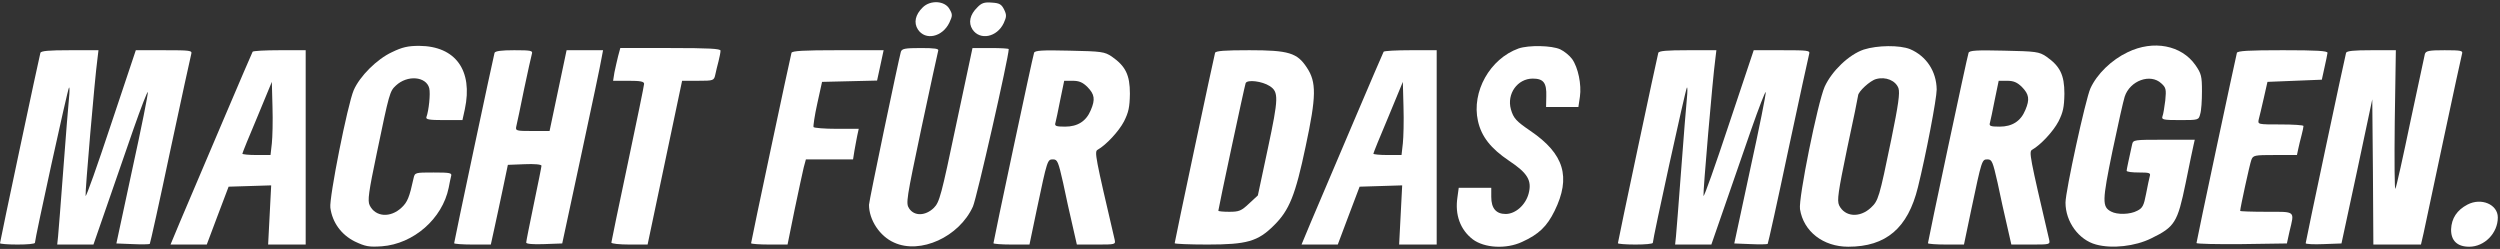 <?xml version="1.0" encoding="UTF-8" standalone="no"?>
<svg xmlns="http://www.w3.org/2000/svg" version="1.0" width="1145pt" height="114pt" viewBox="0 0 1145 114" preserveAspectRatio="xMidYMid meet">
  <rect x="0" y="0" width="1145" height="114" fill="#333333" stroke="none"/>
  <g transform="translate(0,114) scale(0.1,-0.1)" fill="#ffffff" stroke="none">
    <path d="M4226 1106 c-34 -33 -42 -70 -22 -101 34 -52 112 -35 144 31 15 32 15 38 1 62 -21 39 -88 43 -123 8z"></path>
    <path d="M4476 1106 c-34 -33 -42 -70 -22 -101 34 -51 112 -36 143 29 13 29 14 37 2 62 -12 24 -21 30 -56 32 -35 3 -48 -2 -67 -22z"></path>
    <path d="M1795 901 c-69 -32 -147 -110 -175 -174 -28 -65 -113 -493 -107 -538 9 -68 50 -124 112 -155 49 -23 64 -26 124 -22 145 11 277 126 306 268 3 19 9 43 11 53 5 15 -4 17 -80 17 -85 0 -86 0 -92 -27 -19 -87 -28 -109 -55 -134 -51 -48 -120 -43 -146 11 -10 21 -5 59 33 240 57 274 59 282 87 308 53 50 139 42 153 -12 6 -25 -2 -103 -13 -132 -4 -11 12 -14 80 -14 l85 0 11 50 c38 178 -43 289 -209 290 -51 0 -78 -6 -125 -29z"></path>
    <path d="M6955 918 c-131 -47 -216 -198 -186 -332 16 -72 59 -126 142 -182 86 -57 106 -91 90 -151 -14 -52 -60 -93 -105 -93 -44 0 -66 26 -66 78 l0 42 -74 0 -75 0 -6 -44 c-12 -80 13 -148 70 -192 53 -40 153 -46 226 -12 77 35 114 71 149 142 76 155 44 261 -110 366 -66 45 -78 58 -90 99 -20 71 30 141 100 141 49 0 64 -19 62 -81 l-1 -49 74 0 74 0 7 47 c8 55 -8 134 -36 173 -11 15 -35 35 -54 44 -39 18 -144 20 -191 4z"></path>
    <path d="M8536 913 c-68 -23 -146 -98 -179 -170 -32 -73 -121 -513 -113 -561 16 -102 106 -172 221 -172 173 0 273 85 319 272 37 149 86 406 86 448 -1 83 -47 153 -122 185 -48 19 -149 18 -212 -2z m159 -177 c7 -22 0 -74 -33 -235 -55 -267 -59 -280 -93 -312 -51 -48 -120 -43 -146 11 -10 22 -4 62 37 260 28 129 50 238 50 242 0 18 55 69 83 76 44 12 89 -7 102 -42z"></path>
    <path d="M9745 901 c-74 -35 -141 -100 -171 -166 -22 -49 -114 -470 -114 -523 0 -88 61 -171 140 -192 73 -20 179 -8 252 28 109 53 121 73 158 252 17 85 34 165 37 178 l5 22 -141 0 c-138 0 -141 0 -146 -22 -14 -64 -25 -114 -25 -120 0 -5 25 -8 56 -8 48 0 55 -2 50 -17 -3 -10 -10 -46 -17 -81 -10 -53 -16 -65 -40 -77 -33 -18 -92 -19 -120 -4 -42 22 -41 48 6 277 25 119 50 231 56 249 24 74 118 108 168 61 21 -19 23 -27 18 -78 -4 -31 -9 -64 -13 -73 -5 -15 4 -17 80 -17 85 0 86 0 93 28 5 15 8 61 8 104 0 69 -3 81 -30 120 -64 91 -192 116 -310 59z"></path>
    <path d="M2831 883 c-5 -21 -13 -55 -17 -75 l-6 -38 71 0 c53 0 71 -3 71 -14 0 -7 -34 -172 -75 -366 -41 -194 -75 -357 -75 -361 0 -5 37 -9 83 -9 l83 0 79 375 79 375 73 0 c71 0 73 1 79 28 3 15 10 43 15 62 5 19 9 41 9 48 0 9 -53 12 -230 12 l-229 0 -10 -37z"></path>
    <path d="M4126 903 c-11 -39 -146 -684 -146 -701 0 -69 49 -144 115 -173 120 -55 298 26 361 165 17 37 164 684 164 721 0 3 -37 5 -83 5 l-83 0 -75 -352 c-68 -324 -76 -354 -102 -380 -38 -37 -89 -39 -113 -3 -16 24 -13 40 56 368 40 188 75 348 77 355 4 9 -16 12 -80 12 -73 0 -86 -3 -91 -17z"></path>
    <path d="M185 898 c-5 -16 -185 -864 -185 -872 0 -3 36 -6 80 -6 44 0 80 3 80 8 0 20 150 705 156 711 3 3 3 -19 0 -49 -3 -30 -15 -176 -26 -325 -11 -148 -22 -287 -24 -307 l-4 -38 83 0 83 0 60 173 c33 94 88 254 123 355 35 100 65 177 66 170 2 -7 -30 -166 -71 -353 l-73 -340 75 -3 c41 -2 76 -1 78 1 2 2 45 195 94 428 50 233 93 432 96 442 5 16 -6 17 -125 17 l-129 0 -114 -341 c-62 -187 -114 -334 -116 -326 -3 14 42 538 54 625 l5 42 -131 0 c-96 0 -132 -3 -135 -12z"></path>
    <path d="M1157 903 c-5 -8 -245 -573 -333 -780 l-43 -103 83 0 83 0 50 133 50 132 98 3 97 3 -7 -136 -7 -135 86 0 86 0 0 445 0 445 -119 0 c-66 0 -122 -3 -124 -7z m88 -420 l-6 -53 -65 0 c-35 0 -64 3 -64 6 0 3 30 78 68 167 l67 162 3 -115 c2 -63 0 -139 -3 -167z"></path>
    <path d="M2265 898 c-5 -16 -185 -864 -185 -872 0 -3 38 -6 84 -6 l84 0 16 73 c9 39 26 122 39 182 l23 110 77 3 c44 2 77 -1 77 -7 0 -5 -16 -84 -35 -175 -19 -92 -35 -171 -35 -177 0 -6 31 -9 82 -7 l83 3 87 405 c48 223 90 422 93 443 l7 37 -84 0 -83 0 -39 -185 -39 -185 -79 0 c-76 0 -78 1 -73 23 3 12 19 87 35 167 17 80 33 153 36 163 5 15 -3 17 -81 17 -60 0 -87 -4 -90 -12z"></path>
    <path d="M3625 898 c-5 -16 -185 -864 -185 -872 0 -3 37 -6 83 -6 l84 0 32 158 c18 86 37 174 42 195 l10 37 108 0 108 0 6 38 c4 20 9 52 13 70 l7 32 -101 0 c-56 0 -103 4 -106 8 -2 4 5 53 17 107 l22 100 126 3 126 3 15 69 15 70 -209 0 c-158 0 -210 -3 -213 -12z"></path>
    <path d="M4736 898 c-6 -15 -186 -863 -186 -872 0 -3 37 -6 83 -6 l82 0 33 158 c49 232 49 232 75 232 20 0 24 -10 46 -107 12 -60 32 -147 43 -195 l20 -88 89 0 c88 0 89 0 84 23 -89 381 -93 402 -78 411 39 22 97 84 121 130 21 42 26 65 27 127 0 86 -20 126 -83 170 -33 22 -46 24 -194 27 -124 3 -159 1 -162 -10z m245 -157 c32 -33 36 -56 15 -105 -21 -51 -60 -76 -118 -76 -42 0 -49 3 -44 18 2 9 13 56 22 105 l18 87 39 0 c29 0 46 -7 68 -29z"></path>
    <path d="M5565 898 c-5 -16 -185 -864 -185 -872 0 -3 67 -6 150 -6 181 0 231 14 305 88 70 69 98 138 145 362 49 229 50 294 5 361 -44 67 -83 79 -263 79 -113 0 -154 -3 -157 -12z m250 -152 c42 -27 41 -55 -8 -285 l-46 -216 -40 -37 c-36 -34 -46 -38 -91 -38 -27 0 -50 2 -50 5 0 9 120 571 125 584 7 18 76 9 110 -13z"></path>
    <path d="M6337 903 c-5 -8 -245 -573 -333 -780 l-43 -103 83 0 83 0 50 133 50 132 98 3 97 3 -7 -136 -7 -135 86 0 86 0 0 445 0 445 -119 0 c-66 0 -122 -3 -124 -7z m88 -420 l-6 -53 -65 0 c-35 0 -64 3 -64 6 0 3 30 78 68 167 l67 162 3 -115 c2 -63 0 -139 -3 -167z"></path>
    <path d="M7595 898 c-5 -16 -185 -864 -185 -872 0 -3 36 -6 80 -6 44 0 80 3 80 8 0 20 150 705 156 711 3 3 3 -19 0 -49 -3 -30 -15 -176 -26 -325 -11 -148 -22 -287 -24 -307 l-4 -38 83 0 83 0 60 173 c33 94 88 254 123 355 35 100 65 177 66 170 2 -7 -30 -166 -71 -353 l-73 -340 75 -3 c41 -2 76 -1 78 1 2 2 45 195 94 428 50 233 93 432 96 442 5 16 -6 17 -125 17 l-129 0 -114 -341 c-62 -187 -114 -334 -116 -326 -3 14 42 538 54 625 l5 42 -131 0 c-96 0 -132 -3 -135 -12z"></path>
    <path d="M9016 898 c-6 -15 -186 -863 -186 -872 0 -3 37 -6 83 -6 l82 0 33 158 c49 232 49 232 75 232 20 0 24 -10 46 -107 12 -60 32 -147 43 -195 l20 -88 89 0 c88 0 89 0 84 23 -89 381 -93 402 -78 411 39 22 97 84 121 130 21 42 26 65 27 127 0 86 -20 126 -83 170 -33 22 -46 24 -194 27 -124 3 -159 1 -162 -10z m245 -157 c32 -33 36 -56 15 -105 -21 -51 -60 -76 -118 -76 -42 0 -49 3 -44 18 2 9 13 56 22 105 l18 87 39 0 c29 0 46 -7 68 -29z"></path>
    <path d="M10245 898 c-5 -18 -185 -862 -185 -871 0 -4 93 -6 207 -5 l207 3 12 55 c23 96 30 90 -106 90 -66 0 -120 2 -120 4 0 13 44 215 51 233 8 22 14 23 109 23 l100 0 6 28 c3 15 10 43 15 62 5 19 9 38 9 43 0 4 -47 7 -105 7 -104 0 -105 0 -100 23 3 12 14 56 23 97 l17 75 124 5 125 5 12 55 c7 30 13 61 14 68 0 9 -48 12 -205 12 -156 0 -207 -3 -210 -12z"></path>
    <path d="M10745 898 c-5 -16 -185 -864 -185 -872 0 -4 37 -6 82 -4 l82 3 71 330 70 330 3 -332 2 -333 109 0 109 0 12 52 c6 29 47 222 91 428 44 206 82 383 85 393 5 15 -3 17 -80 17 -72 0 -85 -3 -90 -17 -2 -10 -32 -148 -66 -308 -33 -159 -64 -299 -69 -309 -4 -11 -5 127 -3 307 l5 327 -112 0 c-80 0 -113 -3 -116 -12z"></path>
    <path d="M11301 203 c-48 -25 -73 -63 -75 -113 -1 -52 28 -80 83 -80 70 0 131 62 131 134 0 60 -76 92 -139 59z"></path>
  </g>
</svg>
